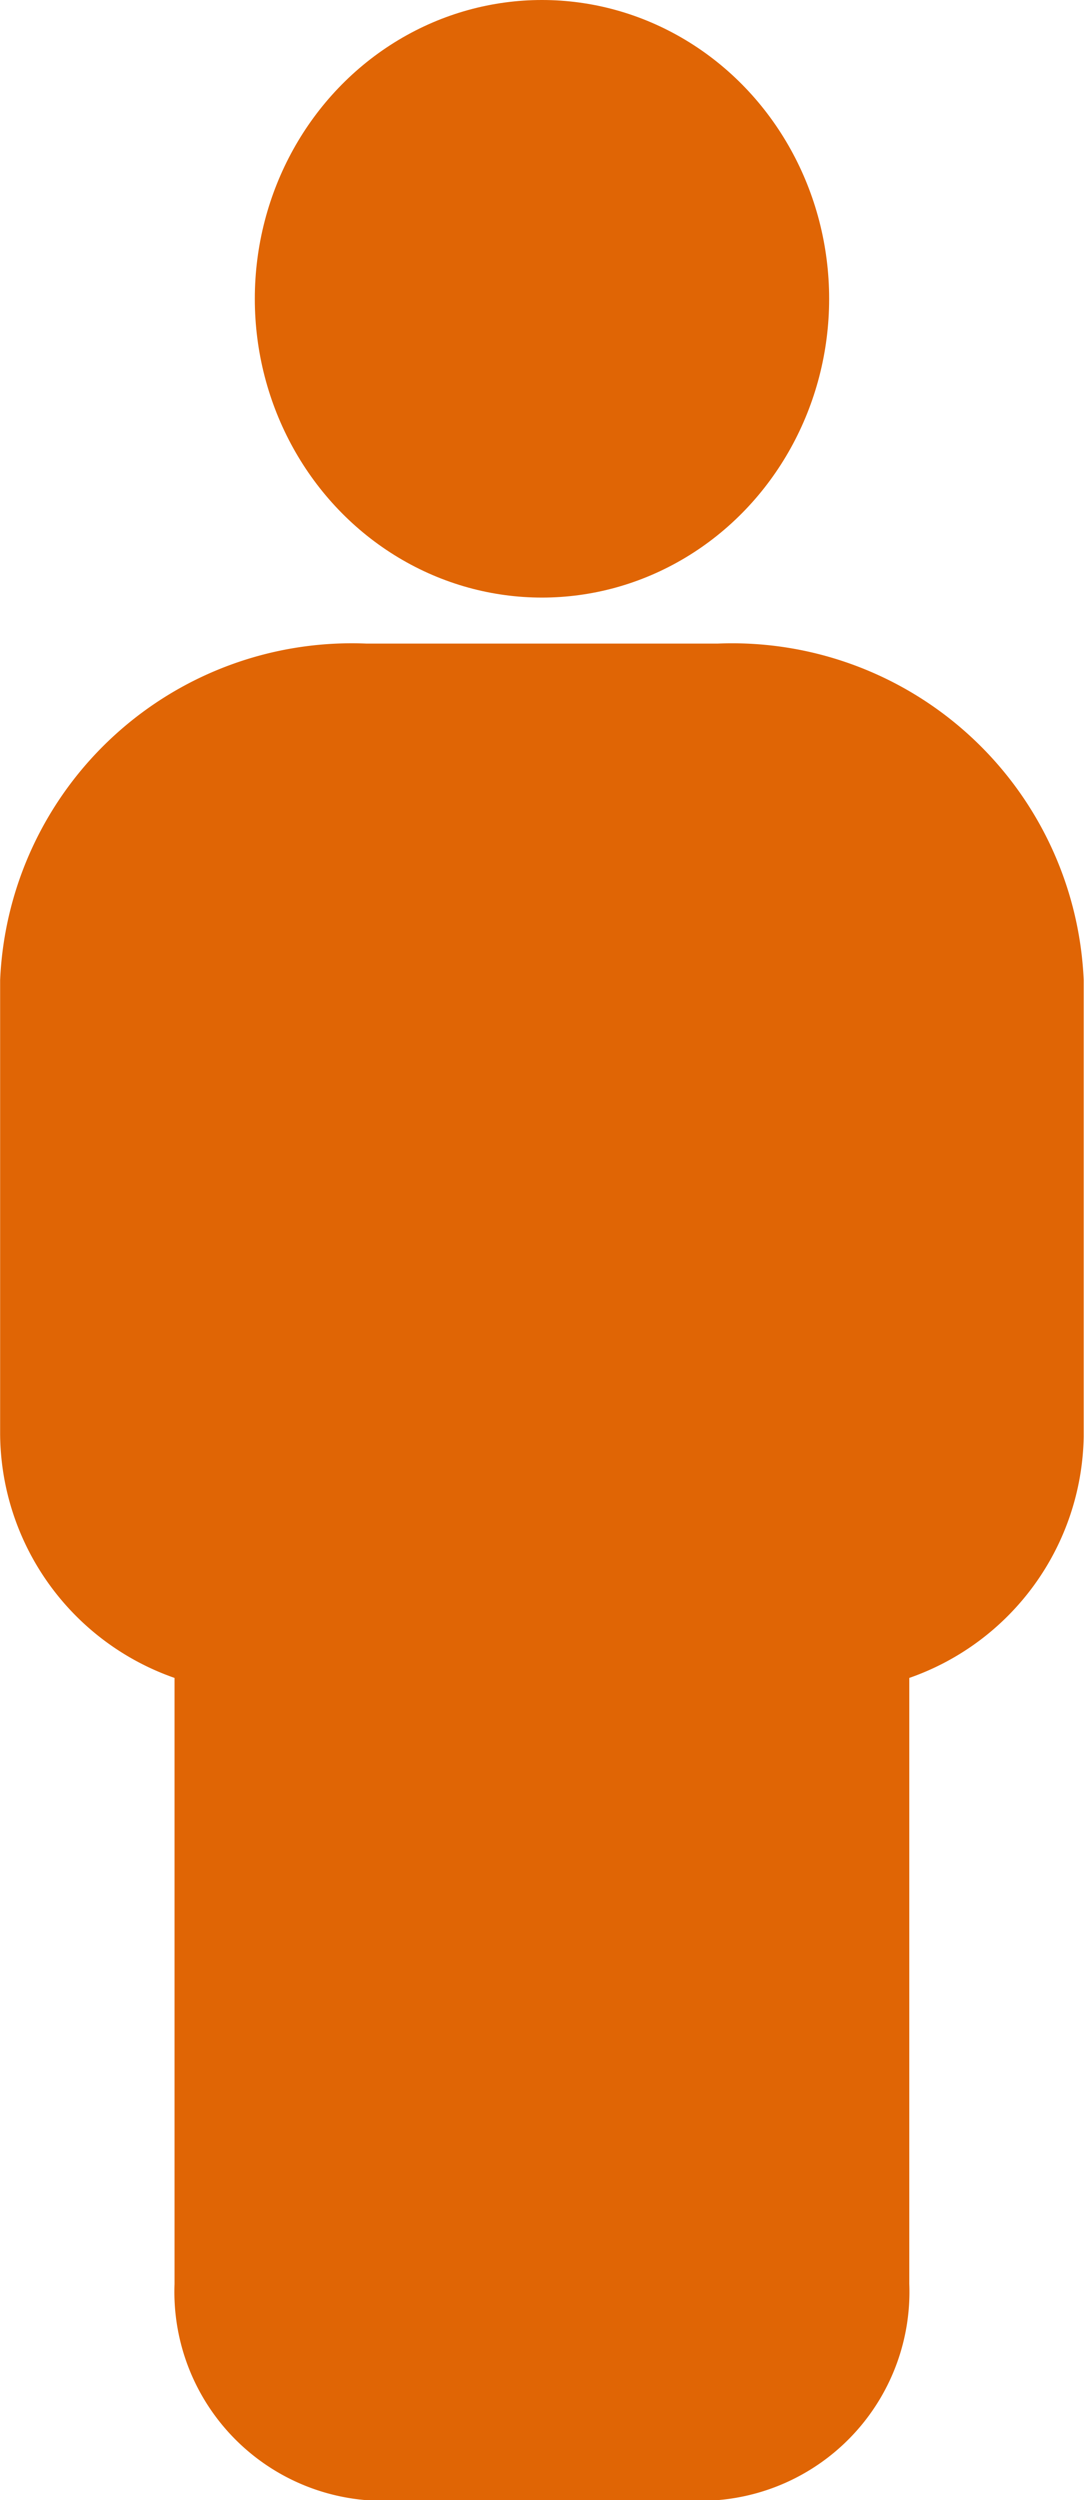 <svg id="people" xmlns="http://www.w3.org/2000/svg" width="24.725" height="57" viewBox="0 0 24.725 57">
  <ellipse id="Ellipse_125" data-name="Ellipse 125" cx="6.55" cy="6.812" rx="6.55" ry="6.812" transform="translate(5.812)" fill="#e06505"/>
  <path id="Path_1103" data-name="Path 1103" d="M80.307,28.052h-8a8.027,8.027,0,0,0-8.361,7.67V46.083a5.931,5.931,0,0,0,3.978,5.55V65.448A4.764,4.764,0,0,0,72.3,70.379h8a4.764,4.764,0,0,0,4.383-4.931V51.633a5.931,5.931,0,0,0,3.978-5.5V35.721A8.027,8.027,0,0,0,80.307,28.052Z" transform="translate(-63.943 -13.379)" fill="#e06505"/>
</svg>
